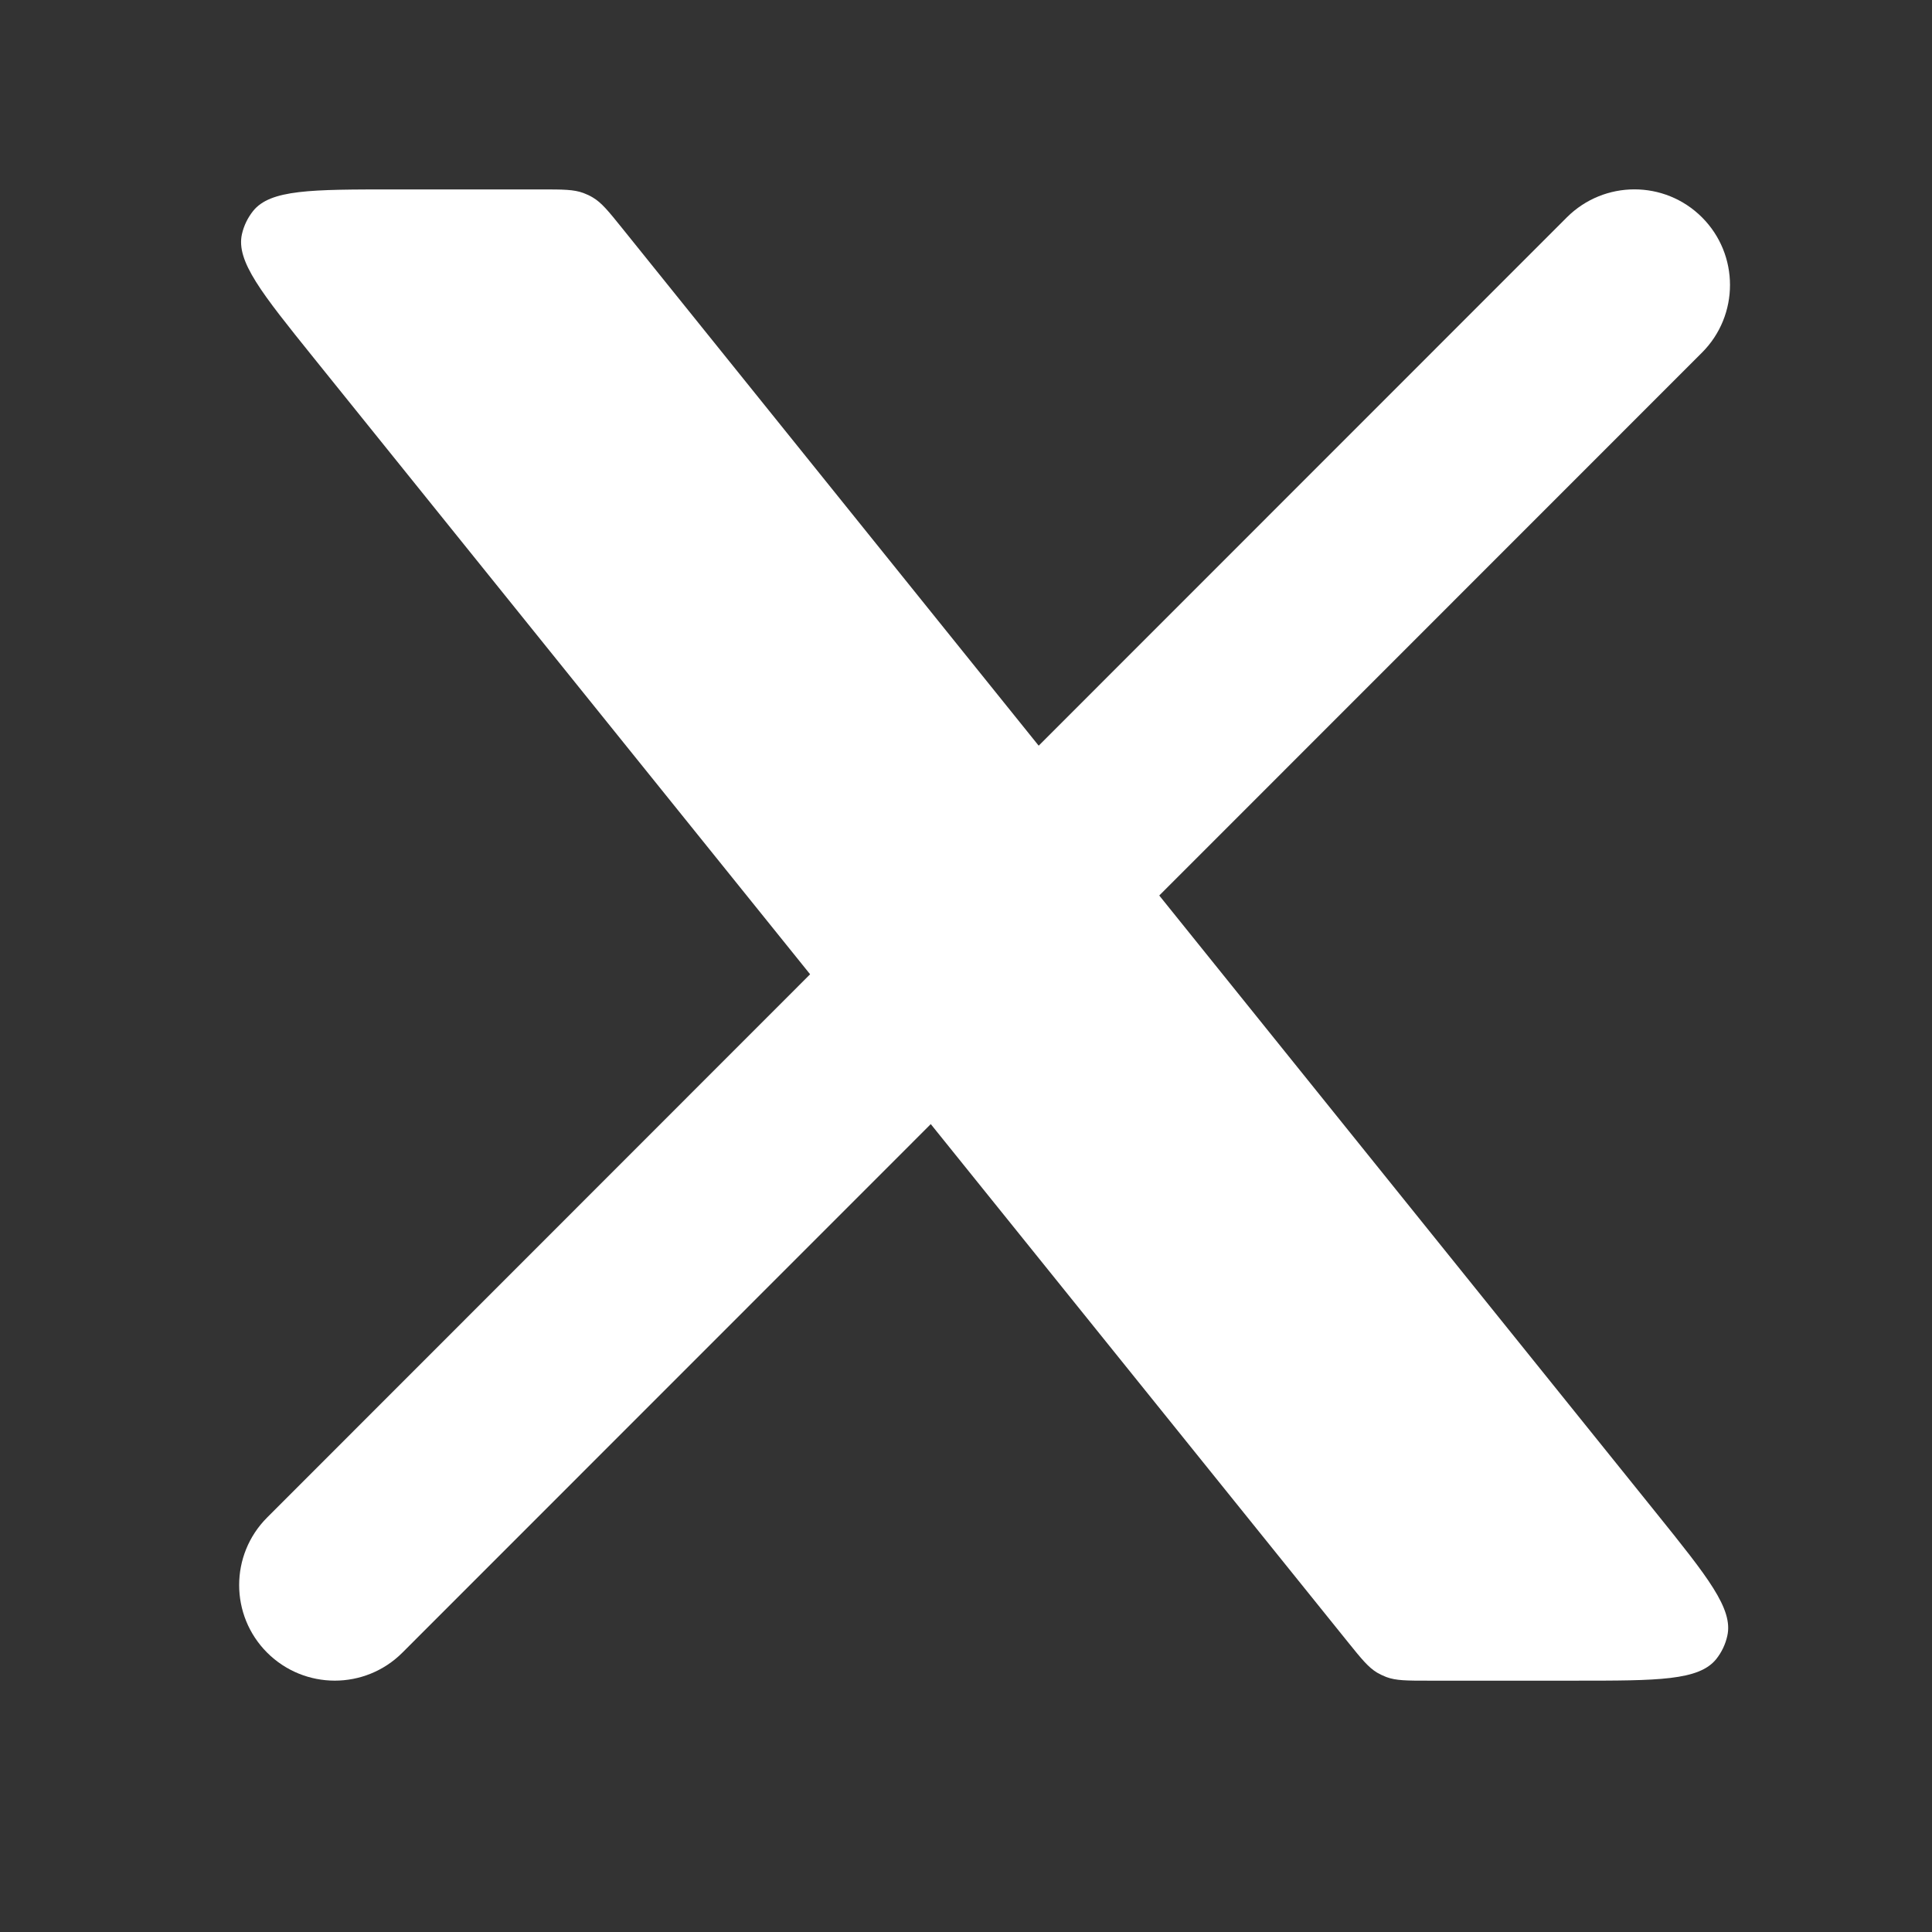 <svg width="22" height="22" viewBox="0 0 22 22" fill="none" xmlns="http://www.w3.org/2000/svg">
<rect x="0" y="0" width="22" height="22" fill="#333333" stroke="none"/>
<path d="M3.042 17.28C2.617 17.705 2.617 18.394 3.042 18.819C3.468 19.244 4.157 19.244 4.582 18.819L3.042 17.28ZM19.381 4.015C19.806 3.59 19.806 2.9 19.381 2.475C18.956 2.05 18.267 2.05 17.841 2.476L19.381 4.015ZM4.582 18.819L11.111 12.288L9.571 10.748L3.042 17.28L4.582 18.819ZM12.852 10.546L19.381 4.015L17.841 2.476L11.312 9.007L12.852 10.546Z" fill="white"/>
<path d="M6.166 2.157H4.484C3.546 2.157 3.077 2.157 2.881 2.404C2.82 2.481 2.777 2.57 2.755 2.666C2.686 2.974 2.98 3.339 3.568 4.07L15.35 18.7C15.504 18.891 15.581 18.986 15.682 19.047C15.715 19.066 15.751 19.083 15.787 19.097C15.897 19.138 16.02 19.138 16.265 19.138H17.941C18.878 19.138 19.347 19.138 19.544 18.891C19.605 18.814 19.648 18.724 19.669 18.628C19.739 18.321 19.445 17.956 18.857 17.225L7.082 2.595L7.082 2.595C6.928 2.404 6.851 2.308 6.749 2.248C6.716 2.228 6.681 2.212 6.644 2.198C6.534 2.157 6.411 2.157 6.166 2.157Z" fill="white"/>
</svg>
